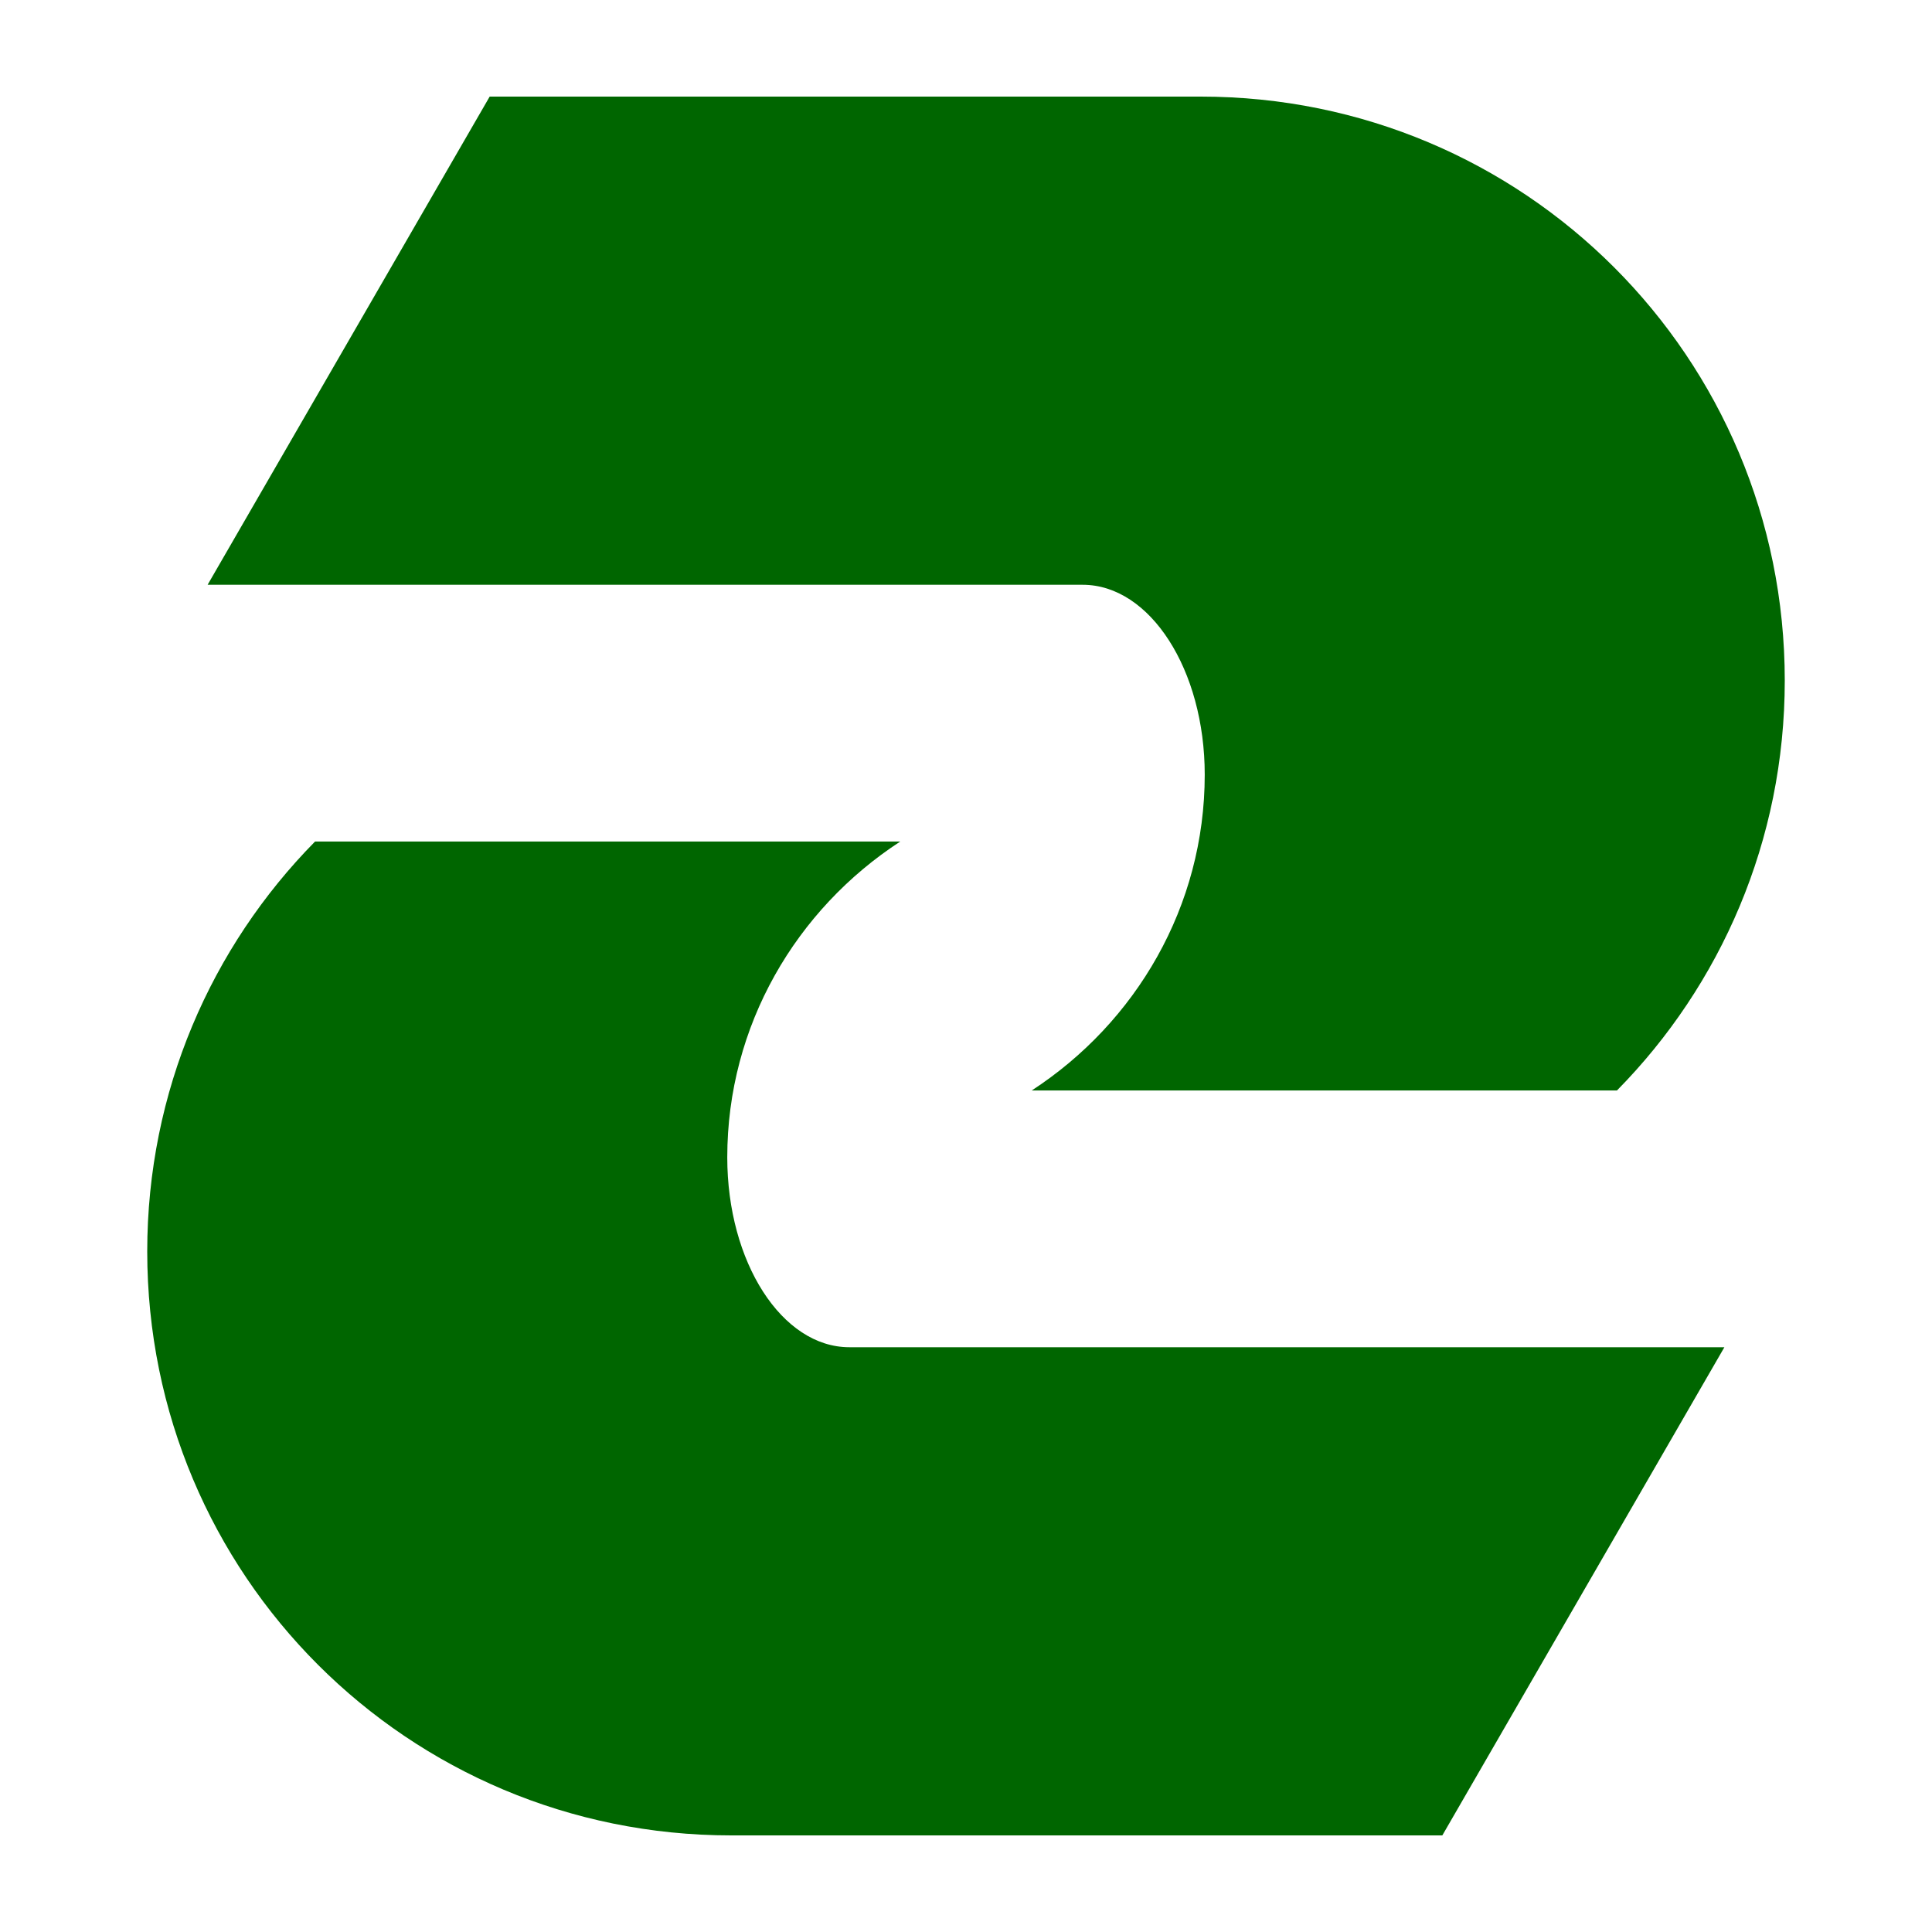 <?xml version="1.0" encoding="UTF-8" standalone="no"?>
<!-- Created with Inkscape (http://www.inkscape.org/) -->
<svg
   xmlns:dc="http://purl.org/dc/elements/1.1/"
   xmlns:cc="http://web.resource.org/cc/"
   xmlns:rdf="http://www.w3.org/1999/02/22-rdf-syntax-ns#"
   xmlns:svg="http://www.w3.org/2000/svg"
   xmlns="http://www.w3.org/2000/svg"
   xmlns:sodipodi="http://sodipodi.sourceforge.net/DTD/sodipodi-0.dtd"
   xmlns:inkscape="http://www.inkscape.org/namespaces/inkscape"
   width="500"
   height="500"
   id="svg2"
   sodipodi:version="0.32"
   inkscape:version="0.46dev+devel"
   version="1.0"
   sodipodi:docname="Komae.svg"
   inkscape:output_extension="org.inkscape.output.svg.inkscape">
  <defs
     id="defs4" />
  <sodipodi:namedview
     id="base"
     pagecolor="#ffffff"
     bordercolor="#666666"
     borderopacity="1.0"
     gridtolerance="10000"
     guidetolerance="10"
     objecttolerance="10"
     inkscape:pageopacity="0.0"
     inkscape:pageshadow="2"
     inkscape:zoom="1.032"
     inkscape:cx="250"
     inkscape:cy="250"
     inkscape:document-units="px"
     inkscape:current-layer="layer1"
     width="500px"
     height="500px"
     inkscape:window-width="1024"
     inkscape:window-height="712"
     inkscape:window-x="-4"
     inkscape:window-y="-4"
     showguides="true"
     inkscape:guide-bbox="true" />
  <g
     inkscape:label="Layer 1"
     inkscape:groupmode="layer"
     id="layer1">
    <path
       style="opacity:1;fill:#006600;fill-opacity:1;stroke:none;stroke-width:5;stroke-linecap:round;stroke-linejoin:round;stroke-miterlimit:4;stroke-dasharray:none;stroke-opacity:1"
       d="M 126.727,25 L 53.729,151.339 L 280.199,151.339 C 297.632,151.339 311.784,173.342 311.784,200.481 C 311.784,234.573 293.974,264.656 267.01,282.215 L 418.466,282.215 C 445.305,254.973 461.896,217.56 461.896,176.12 C 461.896,92.425 394.471,25 310.776,25 L 126.727,25 z M 81.534,217.785 C 54.695,245.027 38.104,282.44 38.104,323.88 C 38.104,407.575 105.529,475 189.224,475 L 373.273,475 L 446.271,348.661 L 219.801,348.661 C 202.368,348.661 188.216,326.658 188.216,299.519 C 188.216,265.427 206.026,235.344 232.99,217.785 L 81.534,217.785 z"
       id="path2167" />
  </g>
</svg>
